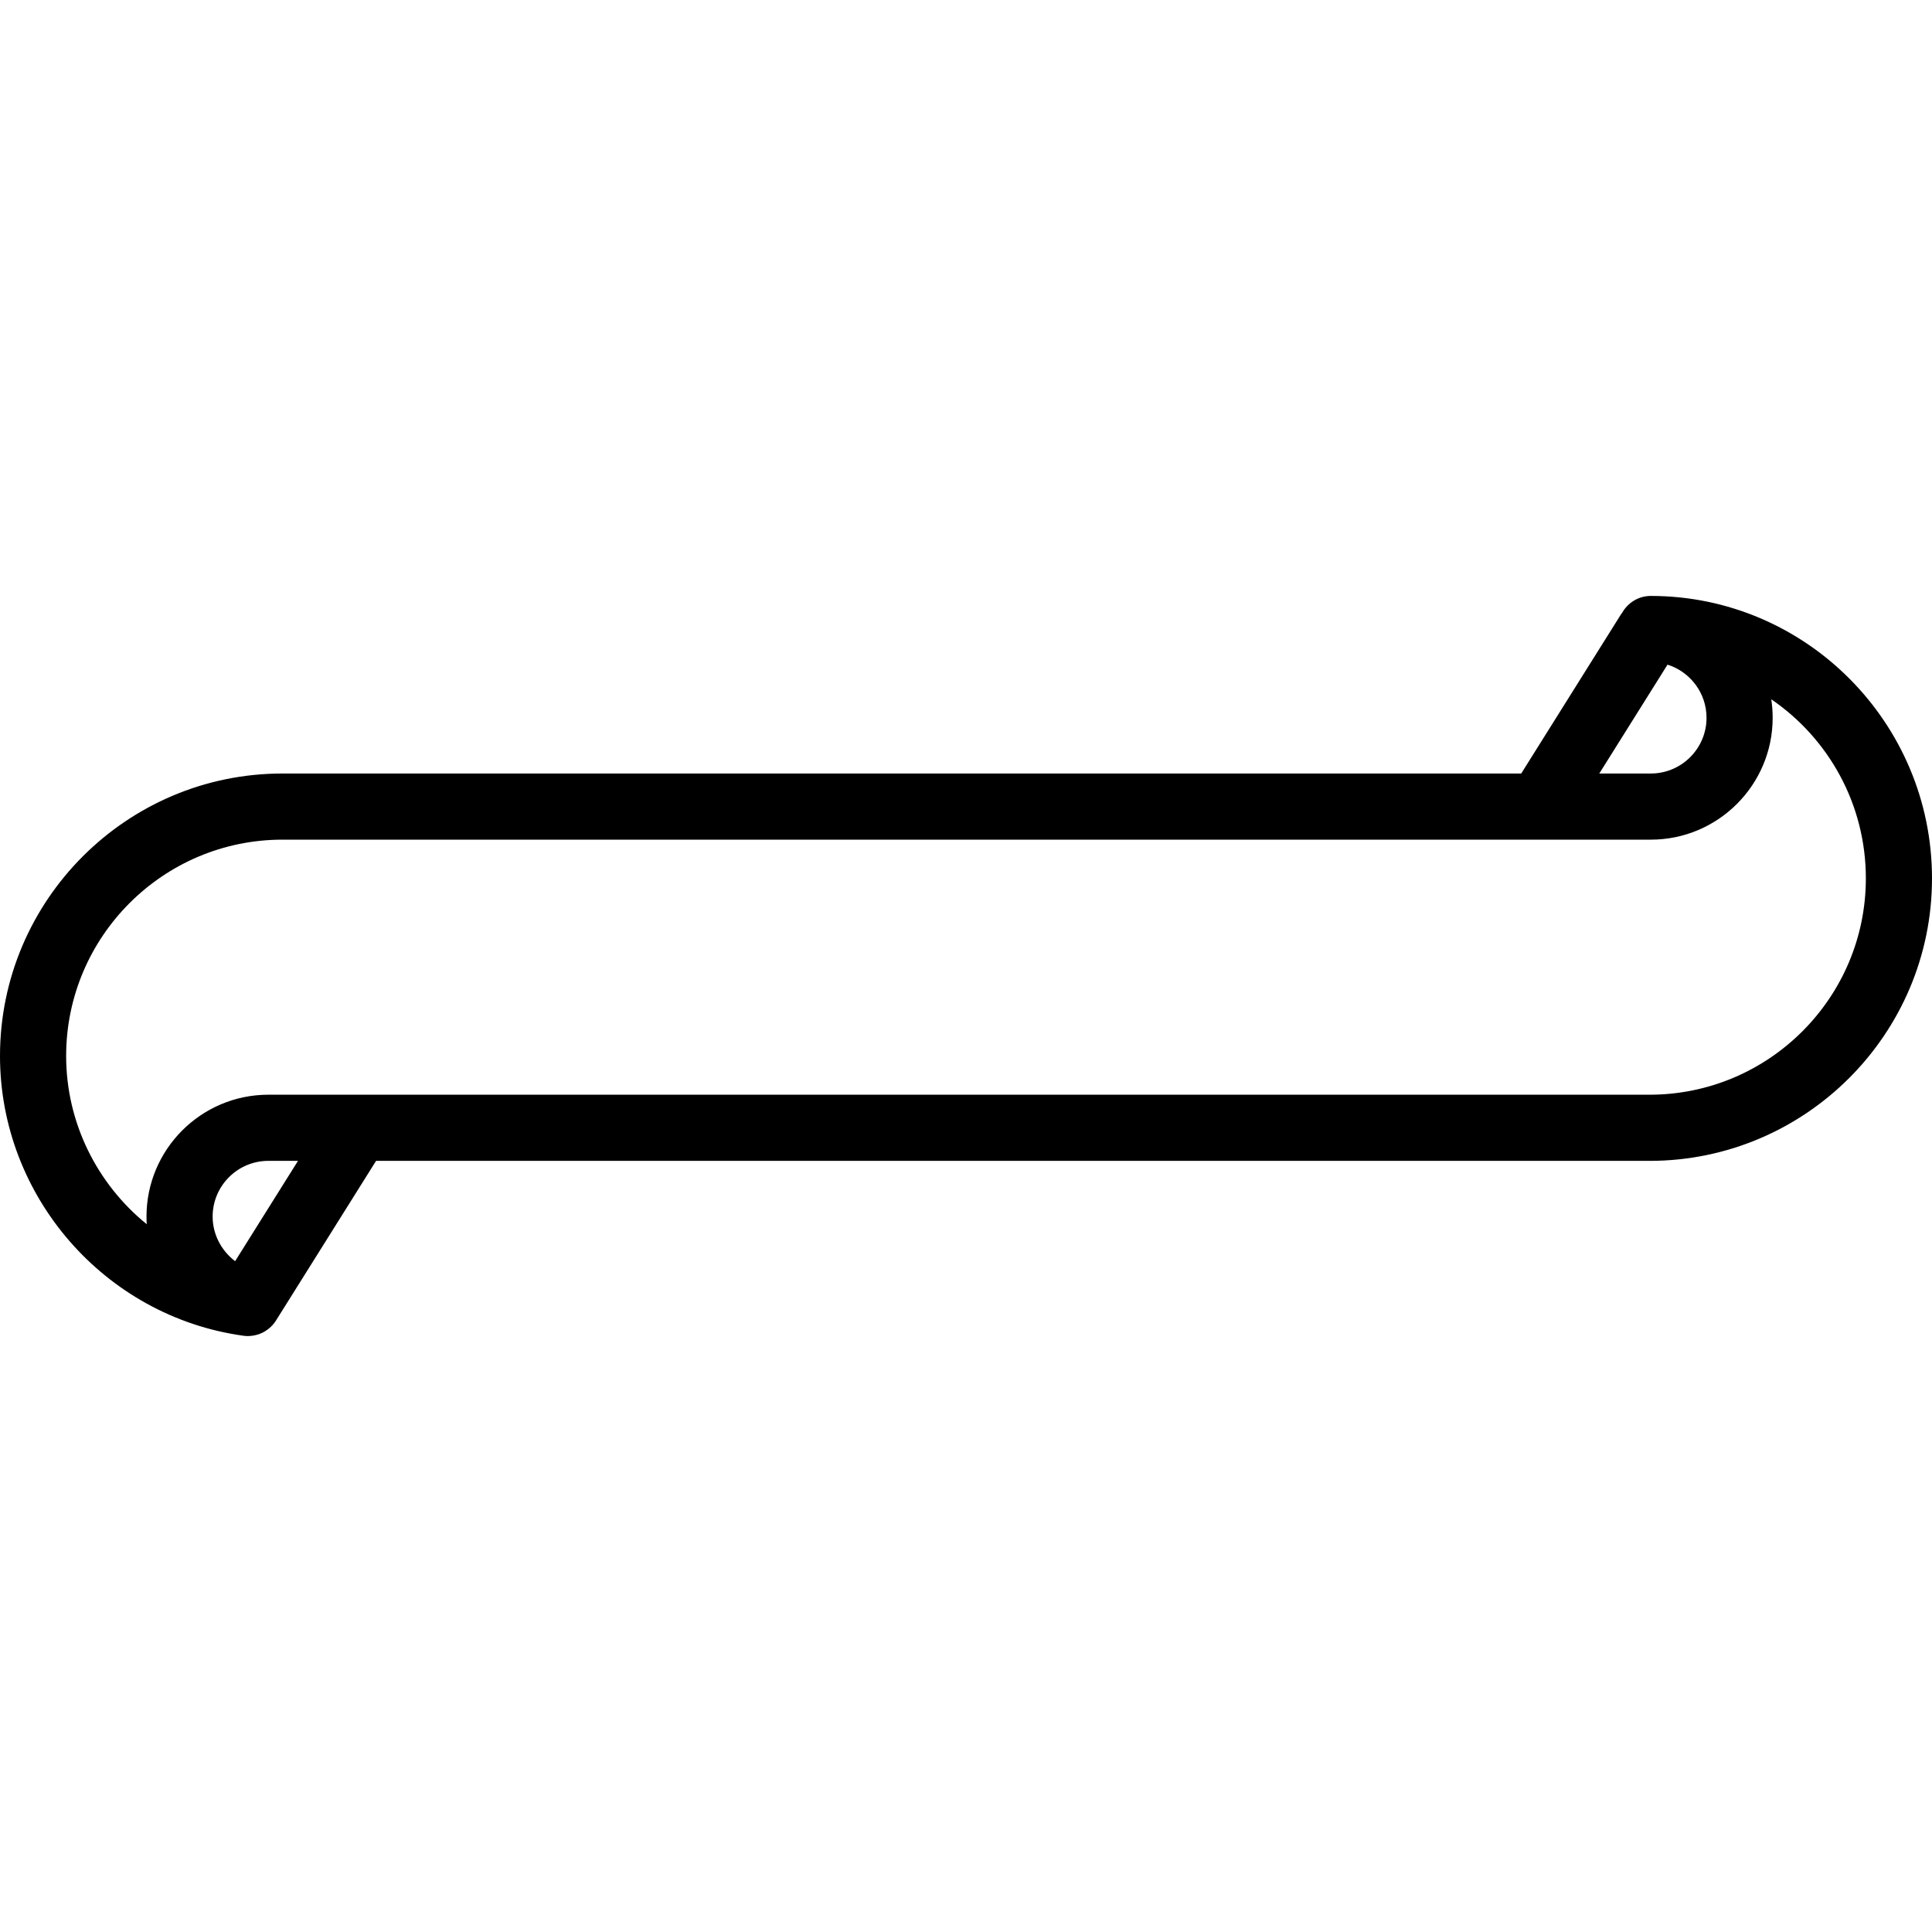 <?xml version="1.0" encoding="iso-8859-1"?>
<!-- Uploaded to: SVG Repo, www.svgrepo.com, Generator: SVG Repo Mixer Tools -->
<!DOCTYPE svg PUBLIC "-//W3C//DTD SVG 1.1//EN" "http://www.w3.org/Graphics/SVG/1.1/DTD/svg11.dtd">
<svg fill="#000000" height="800px" width="800px" version="1.1" id="Capa_1" xmlns="http://www.w3.org/2000/svg" xmlns:xlink="http://www.w3.org/1999/xlink" 
	 viewBox="0 0 292.088 292.088" xml:space="preserve">
<g>
	<path d="M249.576,90.096c-1.866,0-3.474,1.035-4.334,2.55c-0.047,0.068-0.106,0.123-0.15,0.194l-15.107,24.103H42.703
		C19.157,116.943,0,136.099,0,159.646c0,21.201,15.807,39.378,36.773,42.294c0.235,0.034,0.471,0.052,0.707,0.052
		c0.002,0,0.004,0,0.005,0c0.002,0,0.003,0,0.005,0c0.008,0,0.016-0.002,0.024-0.002c0.249-0.002,0.496-0.027,0.741-0.065
		c0.081-0.013,0.161-0.029,0.241-0.045c0.191-0.039,0.378-0.09,0.563-0.152c0.061-0.02,0.123-0.036,0.182-0.058
		c0.237-0.089,0.467-0.196,0.689-0.32c0.044-0.025,0.086-0.055,0.129-0.081c0.179-0.108,0.351-0.227,0.517-0.357
		c0.055-0.043,0.109-0.087,0.162-0.133c0.156-0.135,0.304-0.28,0.445-0.435c0.038-0.041,0.078-0.079,0.115-0.122
		c0.152-0.179,0.294-0.369,0.423-0.574l0.053-0.085c0.001-0.002,0.003-0.005,0.004-0.007l15.076-24.052h192.53
		c23.546,0,42.703-19.157,42.703-42.703C292.088,109.253,273.017,90.096,249.576,90.096z M252.103,100.484
		c3.414,1.076,5.897,4.271,5.897,8.035c0,4.645-3.779,8.423-8.423,8.423h-7.789L252.103,100.484z M35.548,190.668
		c-2.074-1.563-3.401-4.05-3.401-6.742c0-4.645,3.779-8.423,8.423-8.423h4.483L35.548,190.668z M249.385,165.503H40.571
		c-10.159,0-18.423,8.265-18.423,18.423c0,0.388,0.012,0.773,0.036,1.156C14.724,179.031,10,169.791,10,159.646
		c0-18.033,14.67-32.704,32.703-32.704h206.873c10.159,0,18.423-8.265,18.423-18.423c0-0.951-0.073-1.886-0.212-2.799
		c8.624,5.887,14.301,15.829,14.301,27.079C282.088,150.832,267.417,165.503,249.385,165.503z"/>
</g>
</svg>